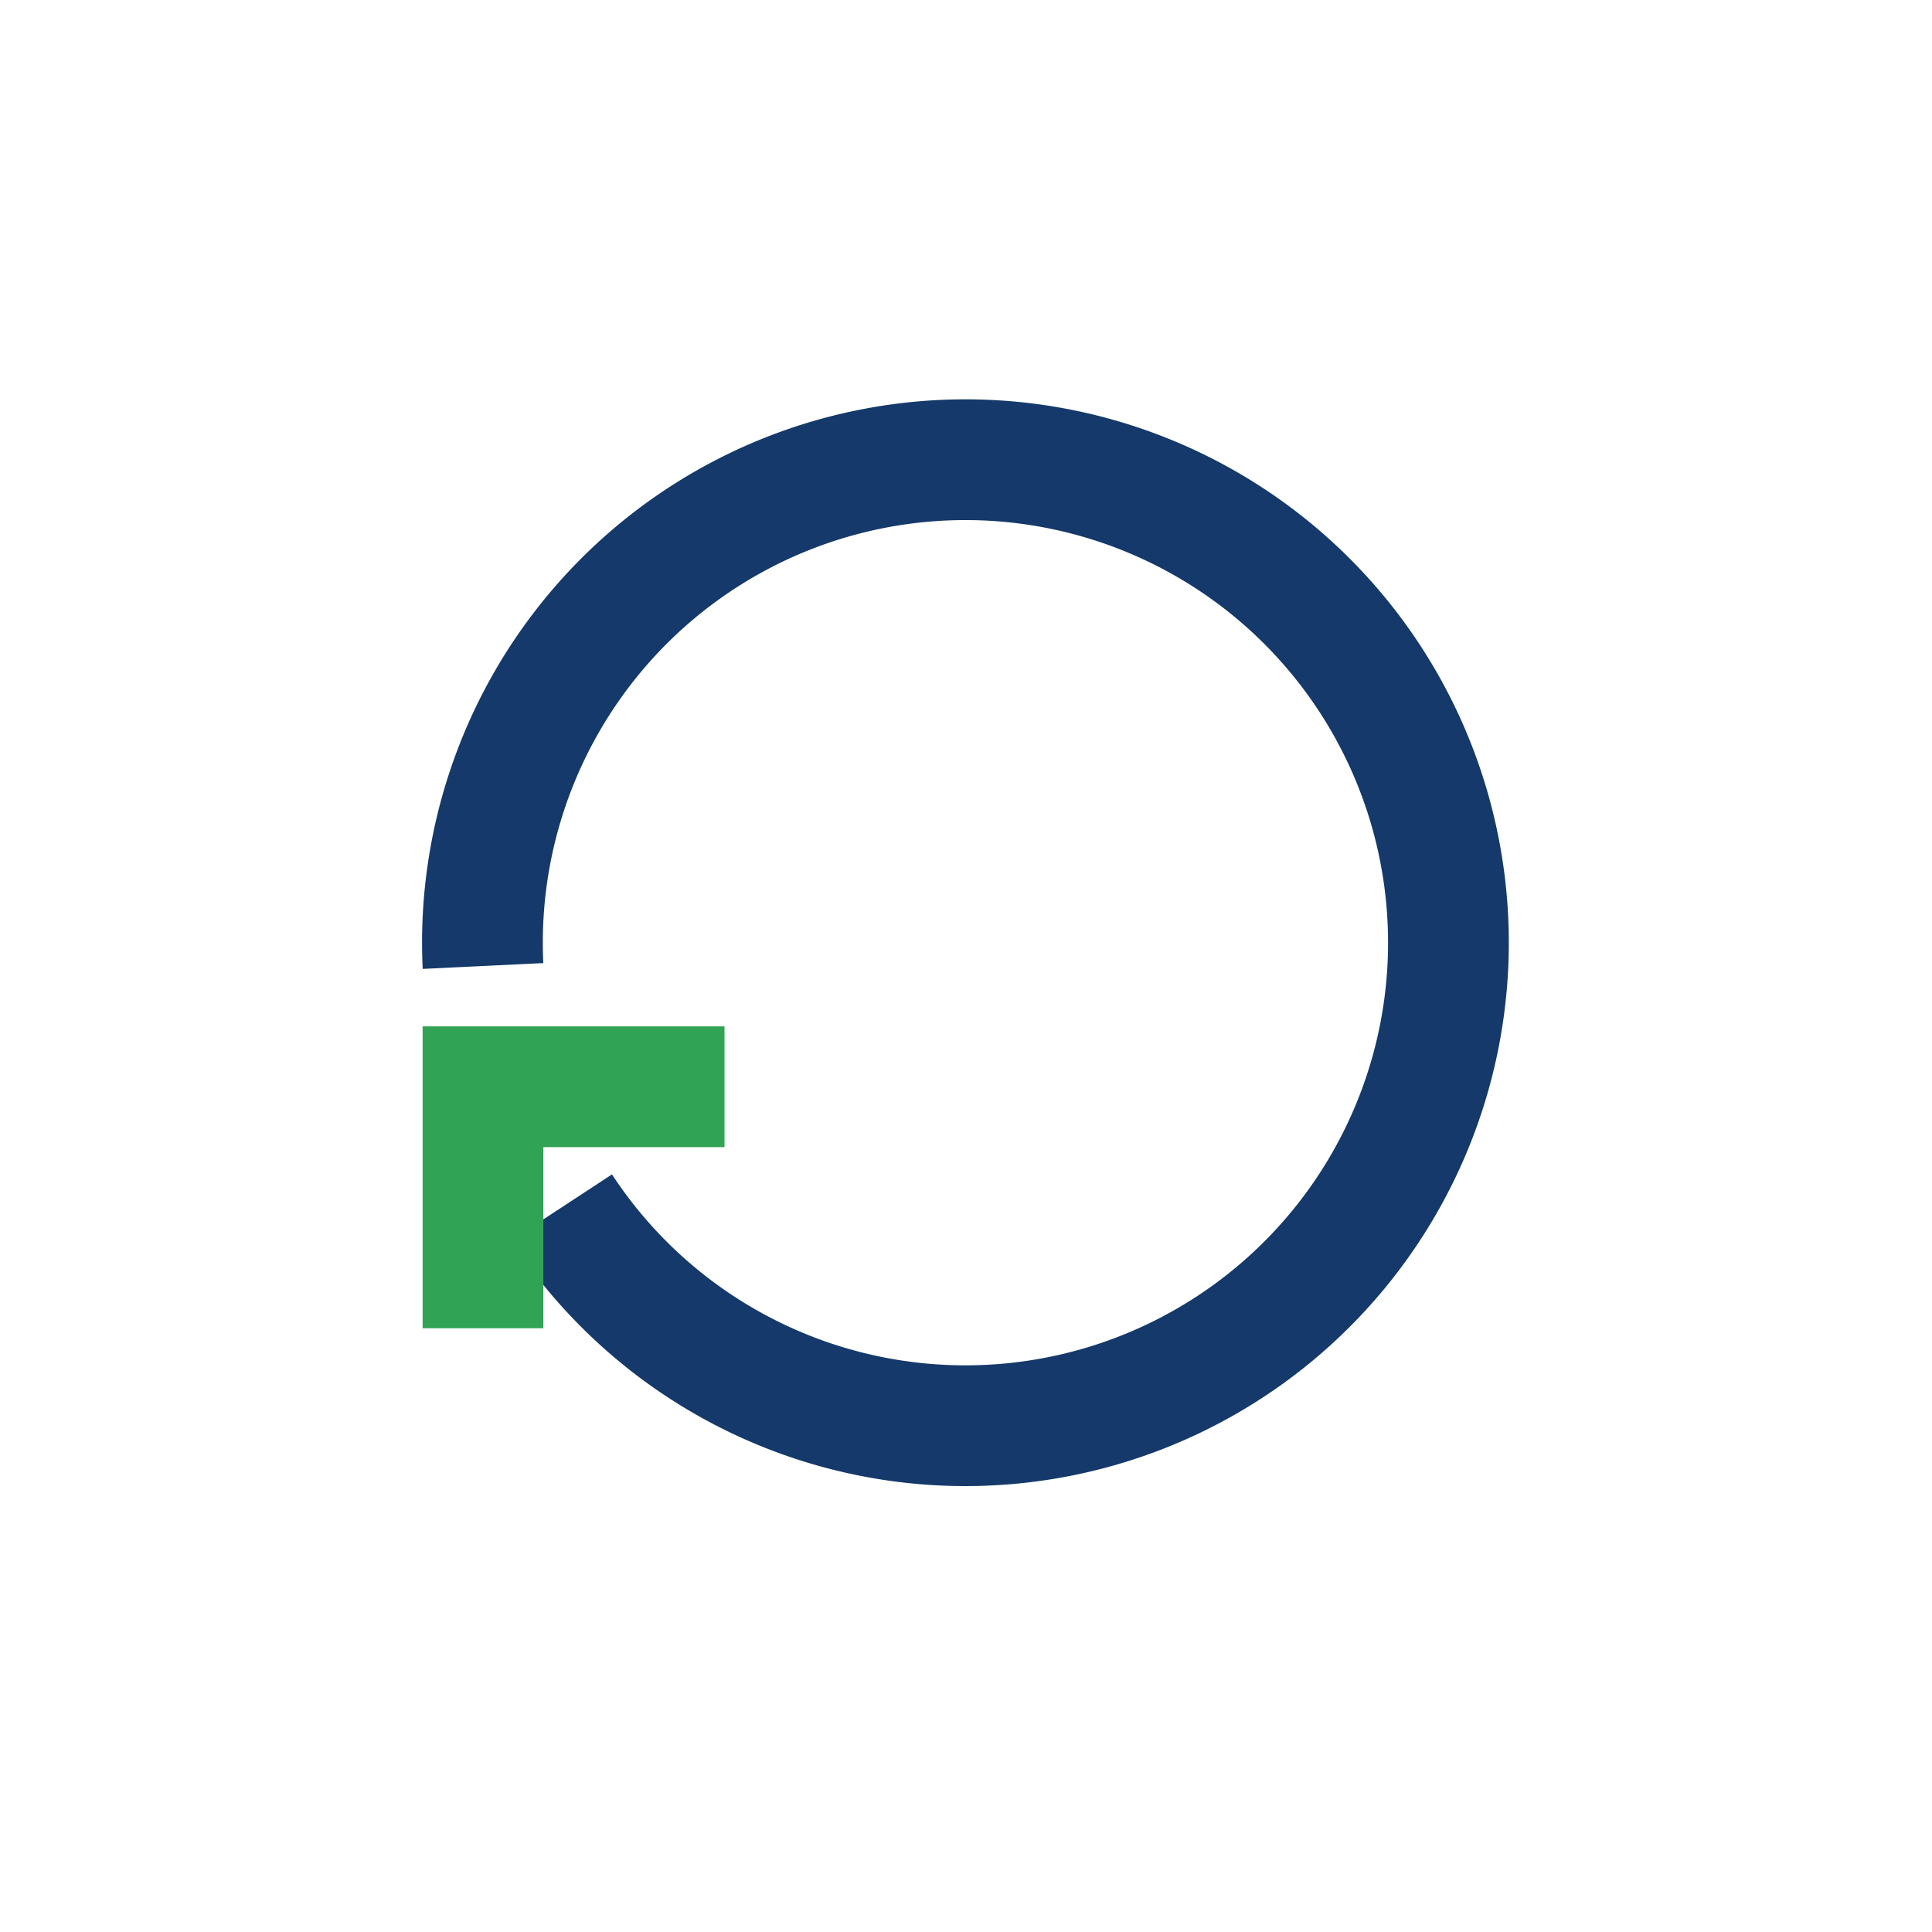 <?xml version="1.0" encoding="UTF-8"?>
<svg xmlns="http://www.w3.org/2000/svg" width="32" height="32" viewBox="0 0 32 32"><path d="M8 16a8 8 0 111.3 4" stroke="#14396A" stroke-width="2" fill="none"/><polyline points="8 22 8 18 12 18" fill="none" stroke="#31A354" stroke-width="2"/></svg>